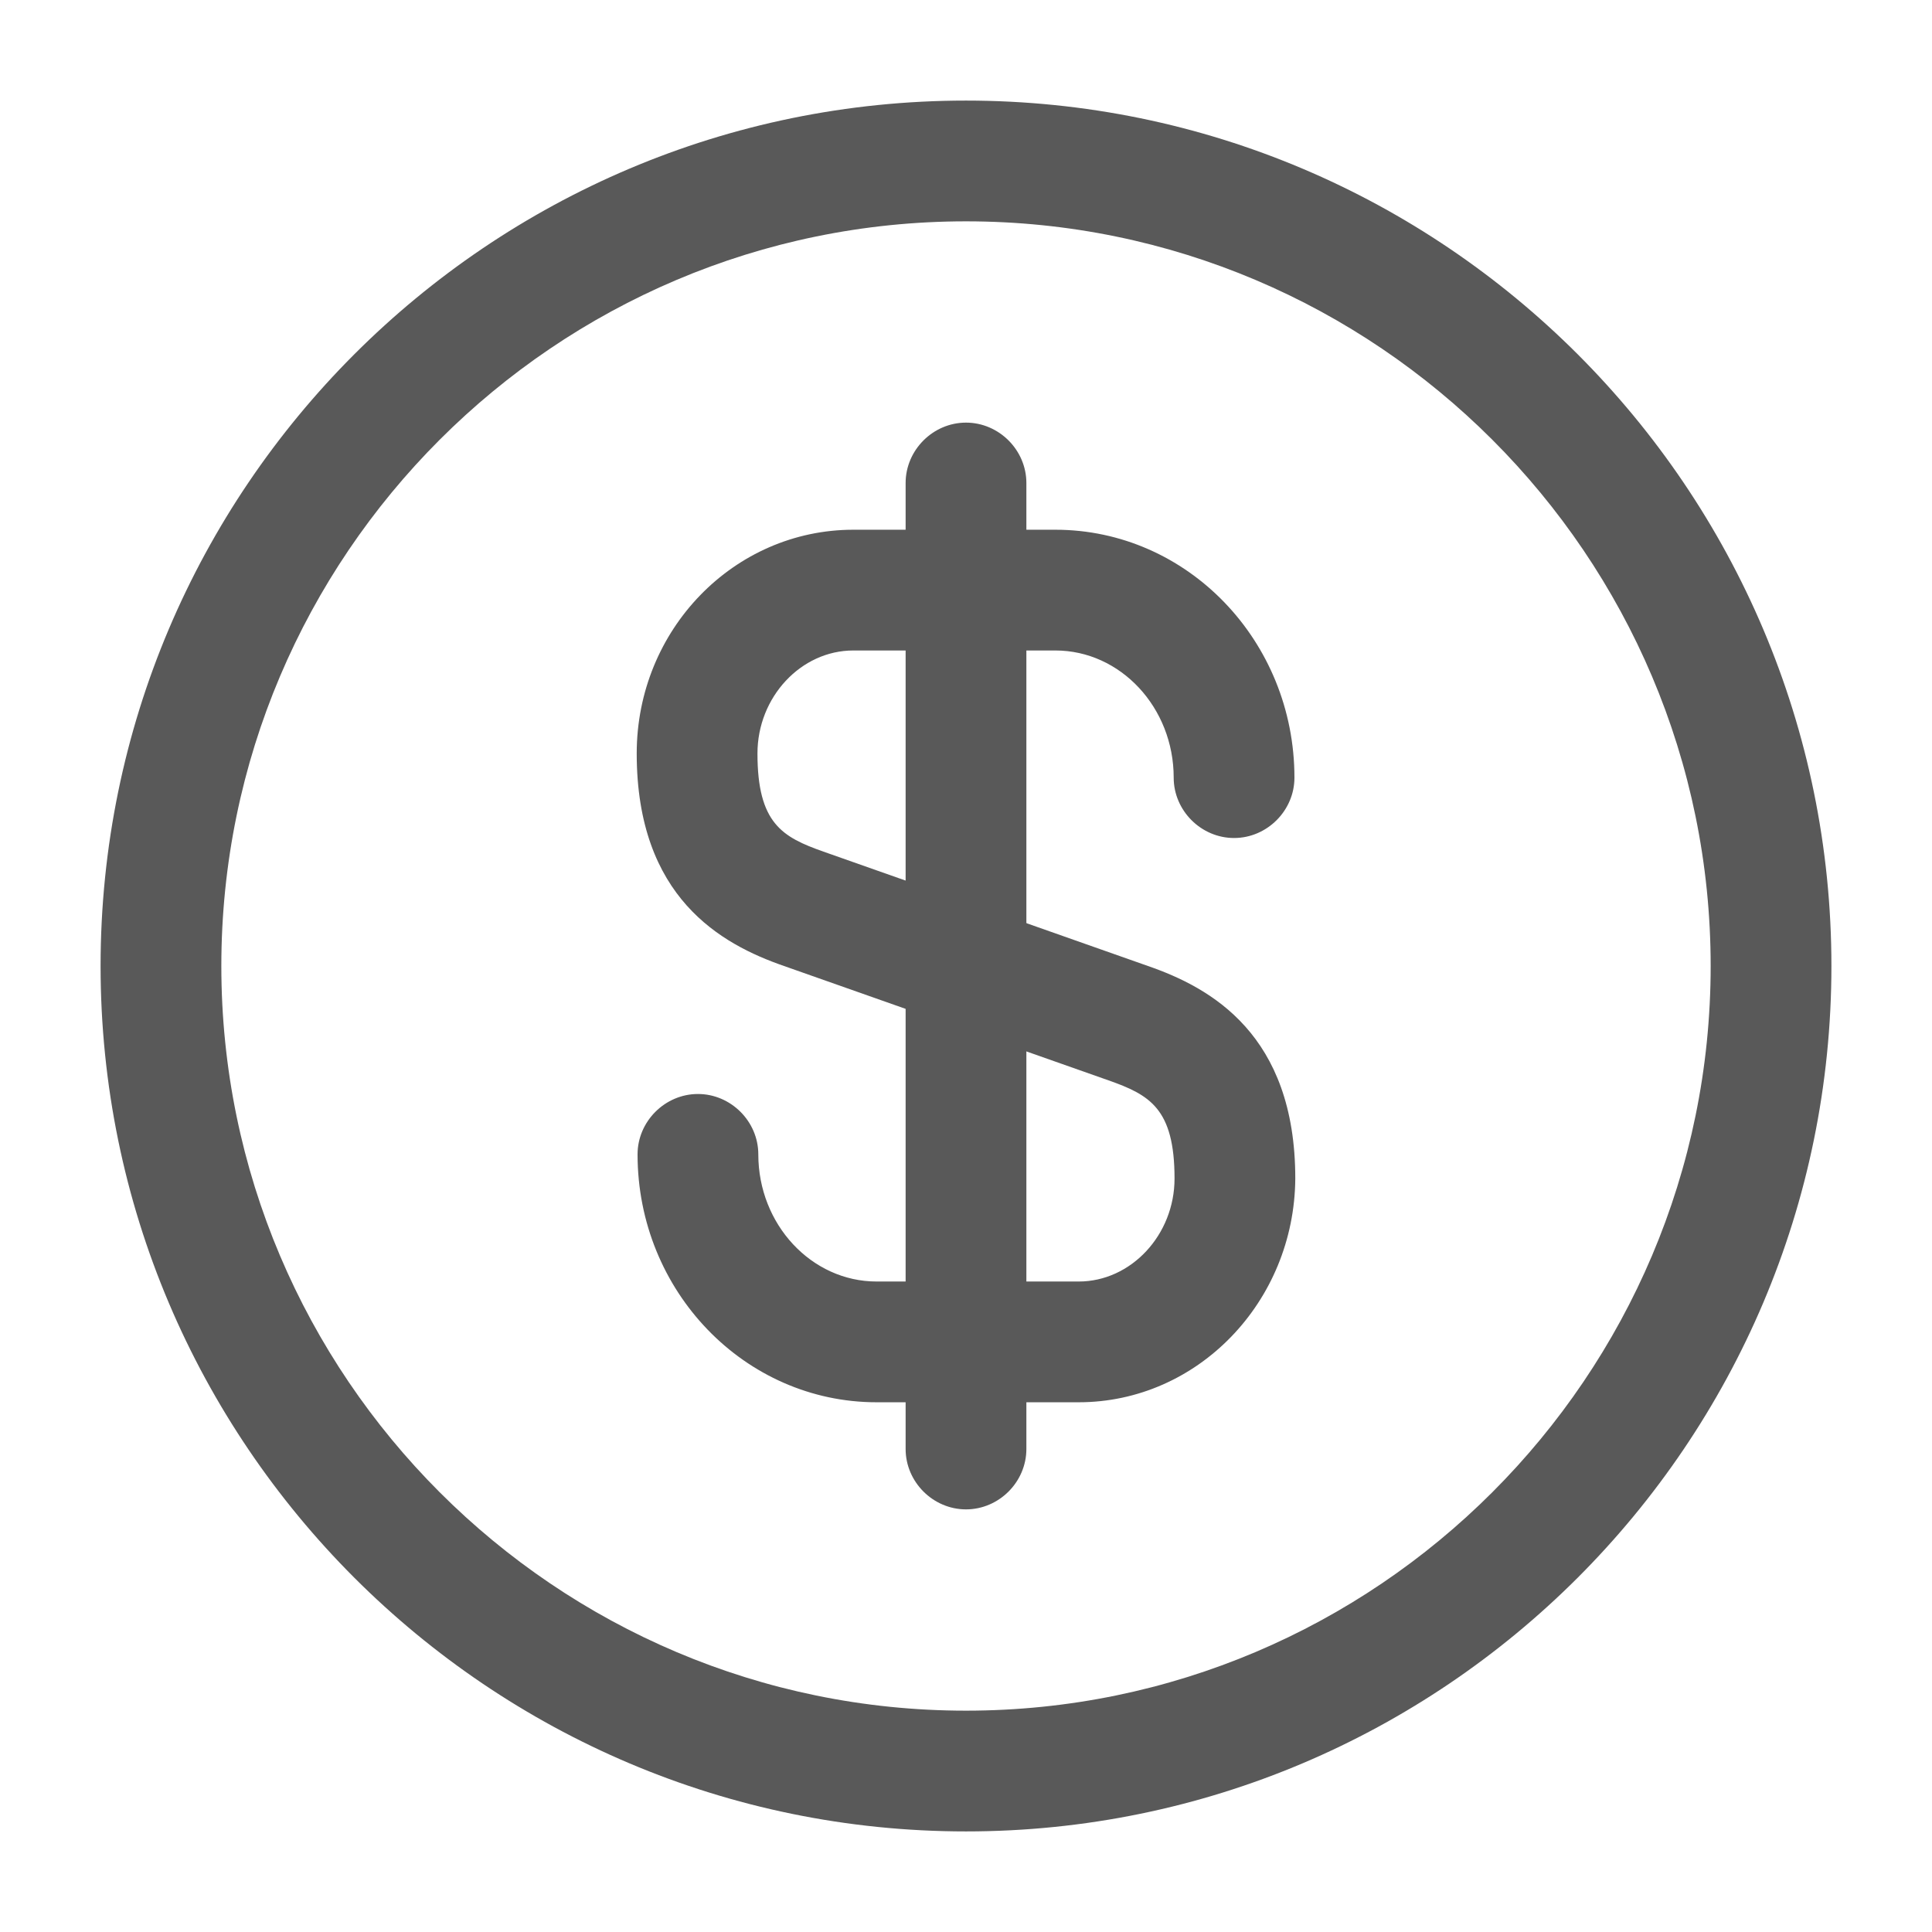 <svg width="16" height="16" viewBox="0 0 16 16" fill="none" xmlns="http://www.w3.org/2000/svg">
<path d="M8.933 11.613H7.26C6.167 11.613 5.28 10.693 5.28 9.56C5.28 9.287 5.507 9.06 5.78 9.06C6.053 9.06 6.28 9.287 6.28 9.56C6.28 10.14 6.72 10.613 7.26 10.613H8.933C9.367 10.613 9.727 10.227 9.727 9.76C9.727 9.18 9.52 9.067 9.18 8.947L6.493 8C5.973 7.82 5.273 7.433 5.273 6.24C5.273 5.213 6.08 4.387 7.067 4.387H8.74C9.833 4.387 10.72 5.307 10.72 6.44C10.72 6.713 10.493 6.94 10.22 6.94C9.947 6.94 9.72 6.713 9.72 6.44C9.72 5.86 9.28 5.387 8.74 5.387H7.067C6.633 5.387 6.273 5.773 6.273 6.24C6.273 6.82 6.48 6.933 6.82 7.053L9.507 8C10.027 8.18 10.727 8.567 10.727 9.76C10.72 10.78 9.92 11.613 8.933 11.613Z" fill="#595959"/>
<path d="M8 12.5C7.727 12.5 7.5 12.273 7.5 12V4C7.5 3.727 7.727 3.5 8 3.5C8.273 3.5 8.5 3.727 8.5 4V12C8.5 12.273 8.273 12.5 8 12.5Z" fill="#595959"/>
<path d="M8 15.167C4.047 15.167 0.833 11.953 0.833 8C0.833 4.047 4.047 0.833 8 0.833C11.953 0.833 15.167 4.047 15.167 8C15.167 11.953 11.953 15.167 8 15.167ZM8 1.833C4.6 1.833 1.833 4.6 1.833 8C1.833 11.4 4.6 14.167 8 14.167C11.4 14.167 14.167 11.4 14.167 8C14.167 4.6 11.4 1.833 8 1.833Z" fill="#595959"/>
</svg>
